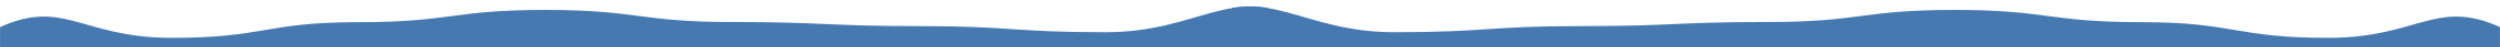 
<svg width="2271" height="43" viewBox="0 0 2271 43" fill="none" xmlns="http://www.w3.org/2000/svg">
<mask id="mask0_2618_1234" style="mask-type:alpha" maskUnits="userSpaceOnUse" x="0" y="0" width="1152" height="43">
<rect width="1152" height="43" fill="#4779B1"/>
</mask>
<g mask="url(#mask0_2618_1234)">
<mask id="mask1_2618_1234" style="mask-type:alpha" maskUnits="userSpaceOnUse" x="-35" y="6" width="1236" height="207">
<path d="M-13.078 196.219C-68.18 168.169 -2.037 153.475 -2.037 110.28C-2.037 67.084 -62.626 56.268 -7.525 28.216C56.993 -4.63 71.121 34.386 155.966 34.386C240.81 34.386 240.81 20.124 325.653 20.124C410.499 20.124 410.499 9.014 495.343 9.014C580.186 9.014 580.186 19.976 665.03 19.976C749.875 19.976 749.875 23.706 834.723 23.706C919.573 23.706 919.573 29.255 1004.42 29.255C1089.27 29.255 1117.76 -14.652 1182.28 18.196C1237.38 46.247 1153.31 67.084 1153.31 110.28C1153.31 153.475 1228.2 167.903 1173.1 195.955C1108.58 228.802 1089.28 195.869 1004.43 195.869C919.589 195.869 919.589 206.507 834.746 206.507C749.9 206.507 749.9 183.181 665.054 183.181C580.211 183.181 580.211 183.932 495.367 183.932C410.522 183.932 410.522 205.186 325.676 205.186C240.826 205.186 237.679 182.24 154.447 192.074C66.881 202.417 51.445 229.067 -13.078 196.219Z" fill="#4779B1"/>
</mask>
<g mask="url(#mask1_2618_1234)">
<rect y="-0.493" width="1152" height="180" fill="#4779B1"/>
</g>
</g>
<mask id="mask2_2618_1234" style="mask-type:alpha" maskUnits="userSpaceOnUse" x="1119" y="0" width="1152" height="43">
<rect width="1152" height="43" transform="matrix(-1 0 0 1 2271 0)" fill="#4779B1"/>
</mask>
<g mask="url(#mask2_2618_1234)">
<mask id="mask3_2618_1234" style="mask-type:alpha" maskUnits="userSpaceOnUse" x="1070" y="6" width="1236" height="207">
<path d="M2284.08 196.219C2339.18 168.169 2273.04 153.475 2273.04 110.28C2273.04 67.084 2333.63 56.268 2278.52 28.216C2214.01 -4.63 2199.88 34.386 2115.03 34.386C2030.19 34.386 2030.19 20.124 1945.35 20.124C1860.5 20.124 1860.5 9.014 1775.66 9.014C1690.81 9.014 1690.81 19.976 1605.97 19.976C1521.12 19.976 1521.12 23.706 1436.28 23.706C1351.43 23.706 1351.43 29.255 1266.58 29.255C1181.73 29.255 1153.24 -14.652 1088.72 18.196C1033.62 46.247 1117.69 67.084 1117.69 110.28C1117.69 153.475 1042.8 167.903 1097.9 195.955C1162.42 228.802 1181.72 195.869 1266.57 195.869C1351.41 195.869 1351.41 206.507 1436.25 206.507C1521.1 206.507 1521.1 183.181 1605.95 183.181C1690.79 183.181 1690.79 183.932 1775.63 183.932C1860.48 183.932 1860.48 205.186 1945.32 205.186C2030.17 205.186 2033.32 182.24 2116.55 192.074C2204.12 202.417 2219.55 229.067 2284.08 196.219Z" fill="#4779B1"/>
</mask>
<g mask="url(#mask3_2618_1234)">
<rect width="1152" height="180" transform="matrix(-1 0 0 1 2271 -0.493)" fill="#4779B1"/>
</g>
</g>
</svg>
